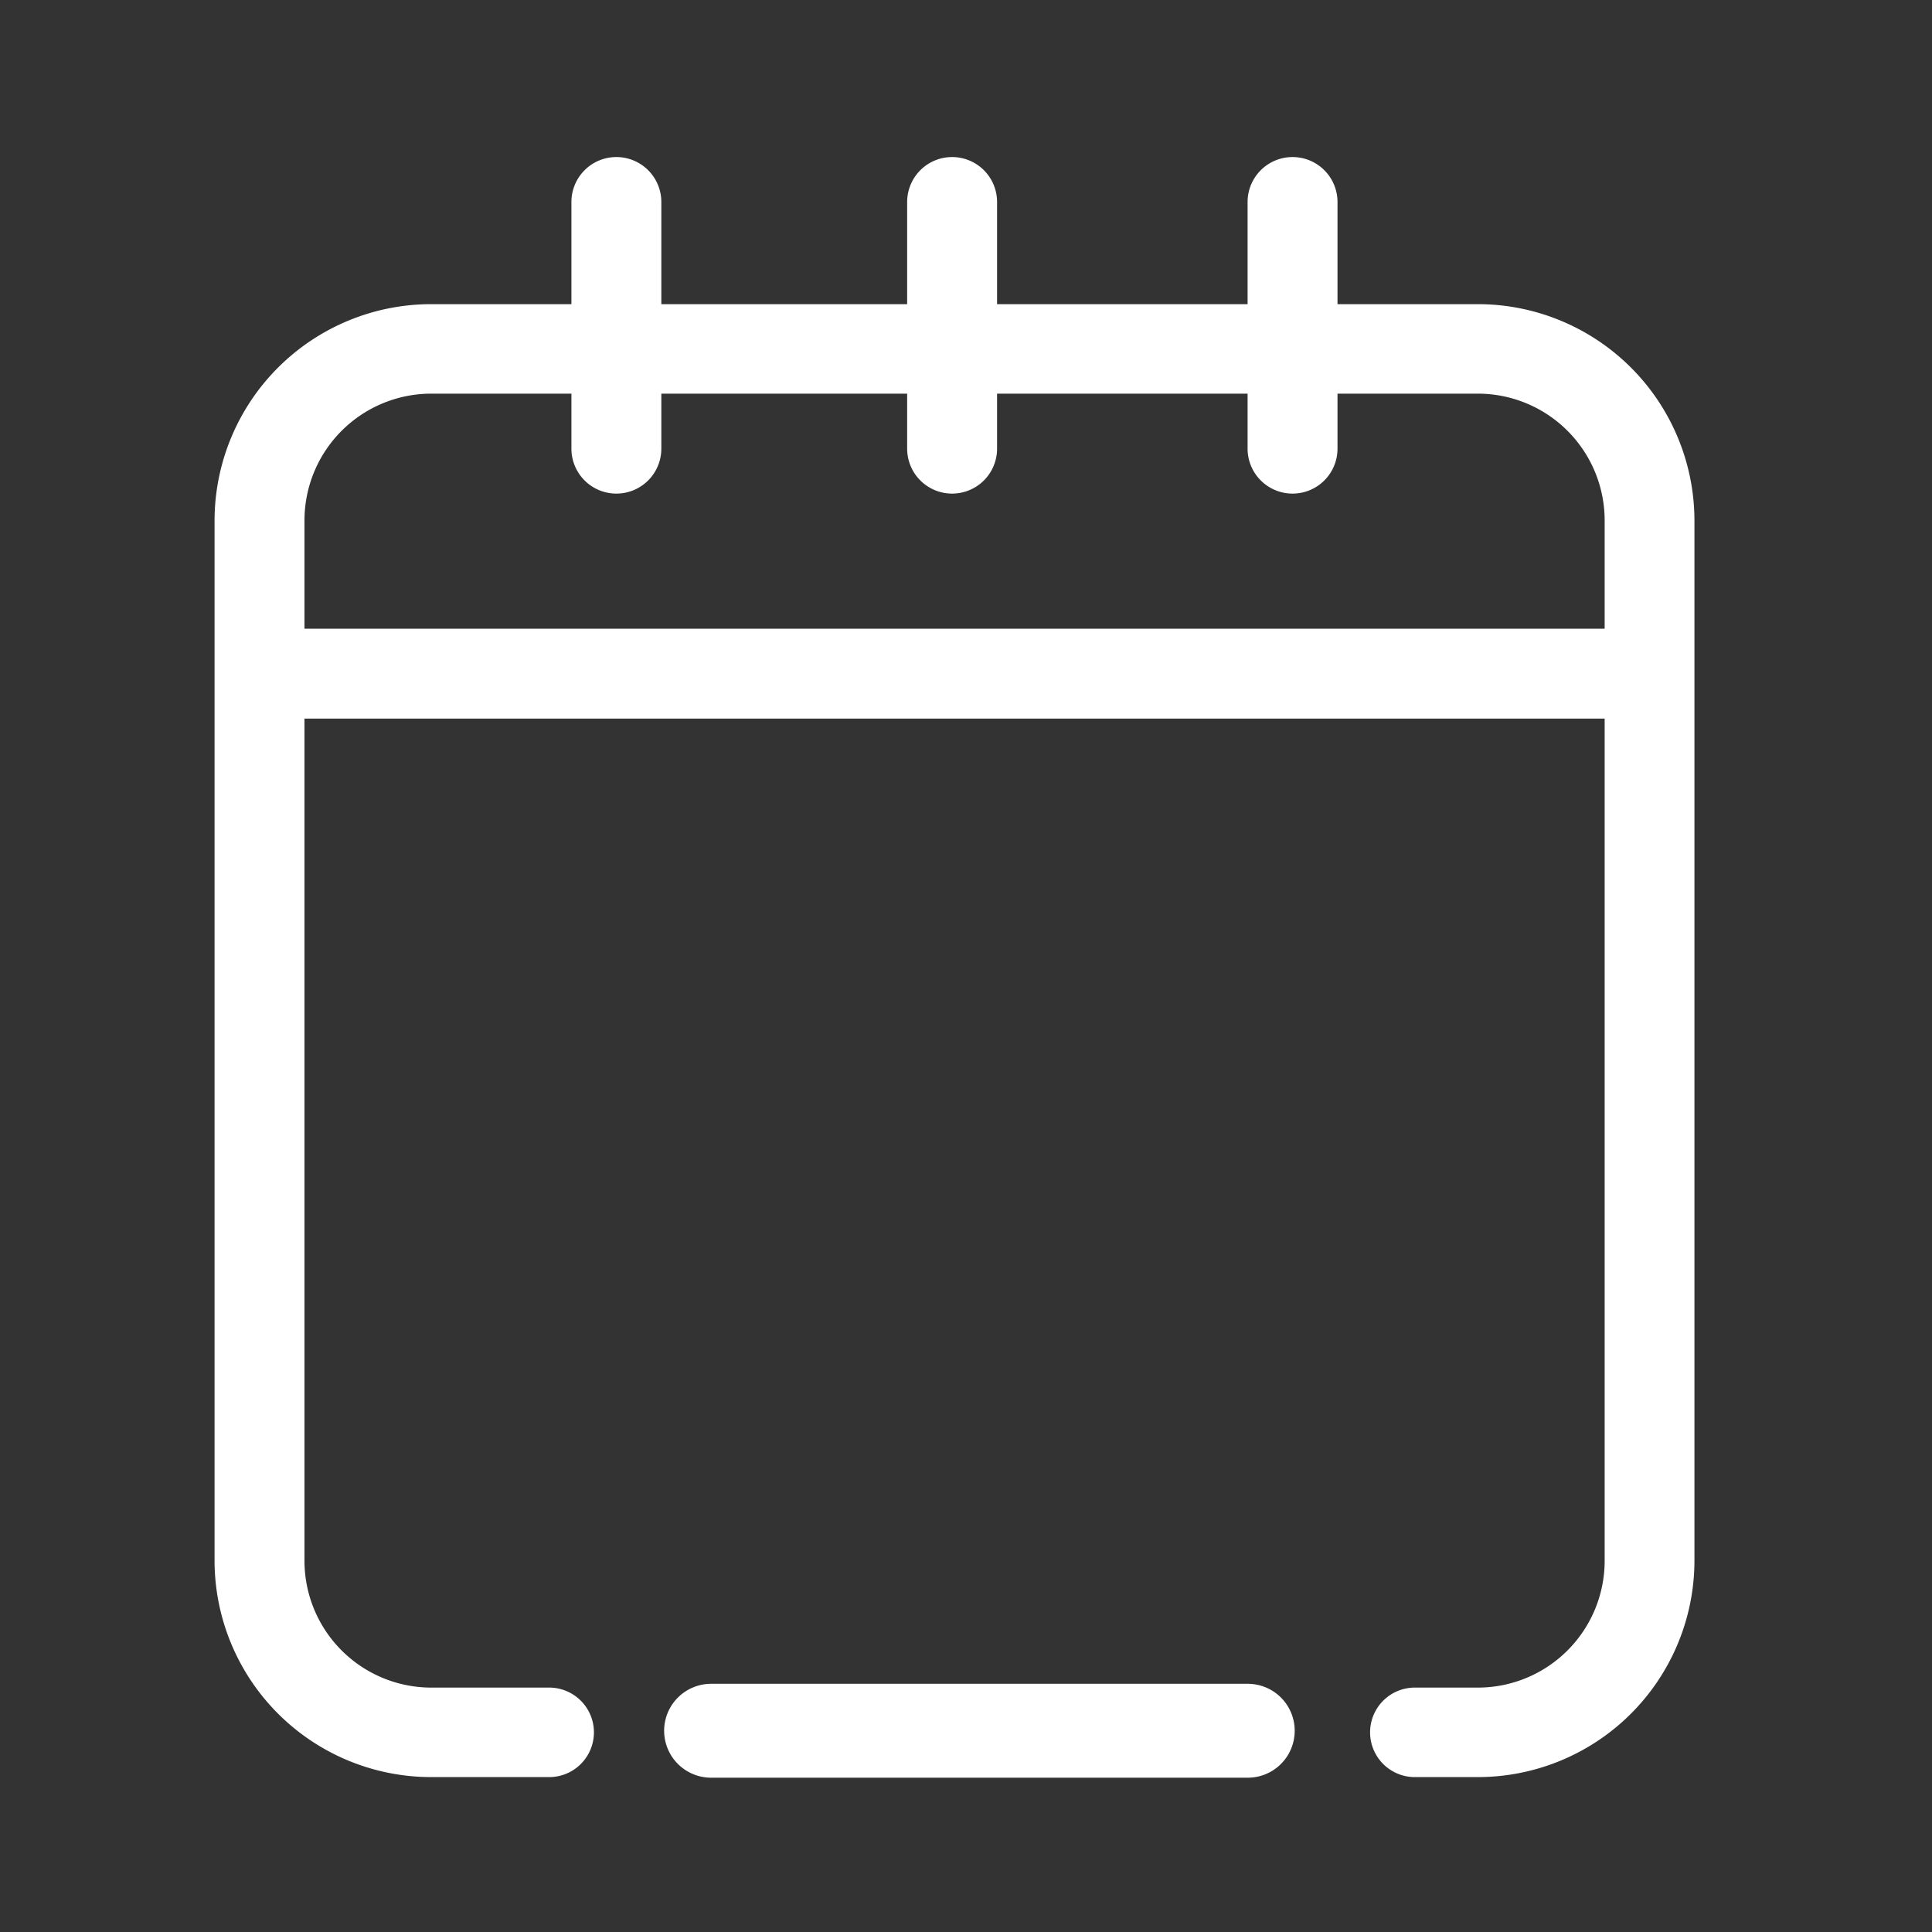<svg class="calender-svg" xmlns="http://www.w3.org/2000/svg" width="72" height="72" viewBox="0 0 72 72">
        <rect x="0" y="0" width="72" height="72" fill="#333333" stroke="none"/>
        <style>
            
            .calender-svg line{
                stroke-dasharray: 24;
                stroke-dashoffset: 0;
                animation: calender-animate 3s both infinite;
            }
        
            @keyframes calender-animate {
        
             0%{
                 stroke-dashoffset: 0;
             }
        
             25%{
                 stroke-dashoffset: 20;
             }
        
             75%{
                stroke-dashoffset: -20;
             }
             100%{
                 stroke-dashoffset: 0;
             }
                
            }
        
         </style>
        <g id="Group_42530" data-name="Group 42530" transform="translate(-1457 -622)">
          <rect id="Rectangle_3042" data-name="Rectangle 3042" width="72" height="72" transform="translate(1457 622)" fill="rgba(255,255,255,0)"/>
          <g id="Group_42459" data-name="Group 42459" transform="translate(1465 627.853)">
            <path id="Path_1214" data-name="Path 1214" d="M6945.388,1873.38h-2.3a1.668,1.668,0,1,1,0-3.335h2.3a4.728,4.728,0,0,0,4.733-4.711v-38.8a4.728,4.728,0,0,0-4.733-4.711H6906.4a4.728,4.728,0,0,0-4.733,4.711v38.8a4.728,4.728,0,0,0,4.733,4.711h4.345a1.668,1.668,0,1,1,0,3.335H6906.4a8.075,8.075,0,0,1-8.084-8.046v-38.8a8.075,8.075,0,0,1,8.084-8.046h38.984a8.074,8.074,0,0,1,8.083,8.046v38.8A8.074,8.074,0,0,1,6945.388,1873.38Z" transform="translate(-6898.32 -1813.006)" fill="#fff"/>
            <path id="Line_3" data-name="Line 3" d="M-1.825,9.042A1.675,1.675,0,0,1-3.5,7.367V-1.825A1.675,1.675,0,0,1-1.825-3.5,1.675,1.675,0,0,1-.149-1.825V7.367A1.675,1.675,0,0,1-1.825,9.042Z" transform="translate(16.795 3.5)" fill="#fff"/>
            <path id="Line_4" data-name="Line 4" d="M49.385-.149H-1.825A1.675,1.675,0,0,1-3.5-1.825,1.675,1.675,0,0,1-1.825-3.5h51.21A1.675,1.675,0,0,1,51.06-1.825,1.675,1.675,0,0,1,49.385-.149Z" transform="translate(3.876 21.076)" fill="#fff"/>
            <path id="Line_5" data-name="Line 5" d="M-1.825,9.042A1.675,1.675,0,0,1-3.5,7.367V-1.825A1.675,1.675,0,0,1-1.825-3.5,1.675,1.675,0,0,1-.149-1.825V7.367A1.675,1.675,0,0,1-1.825,9.042Z" transform="translate(29.307 3.5)" fill="#fff"/>
            <path id="Line_6" data-name="Line 6" d="M-1.825,9.042A1.675,1.675,0,0,1-3.5,7.367V-1.825A1.675,1.675,0,0,1-1.825-3.5,1.675,1.675,0,0,1-.149-1.825V7.367A1.675,1.675,0,0,1-1.825,9.042Z" transform="translate(41.994 3.5)" fill="#fff"/>
            <line id="Line_8" data-name="Line 8" x2="20" transform="translate(18.5 58.647)" fill="none" stroke="#fff" stroke-linecap="round" stroke-width="3.5"/>
          </g>
        </g>
      </svg>